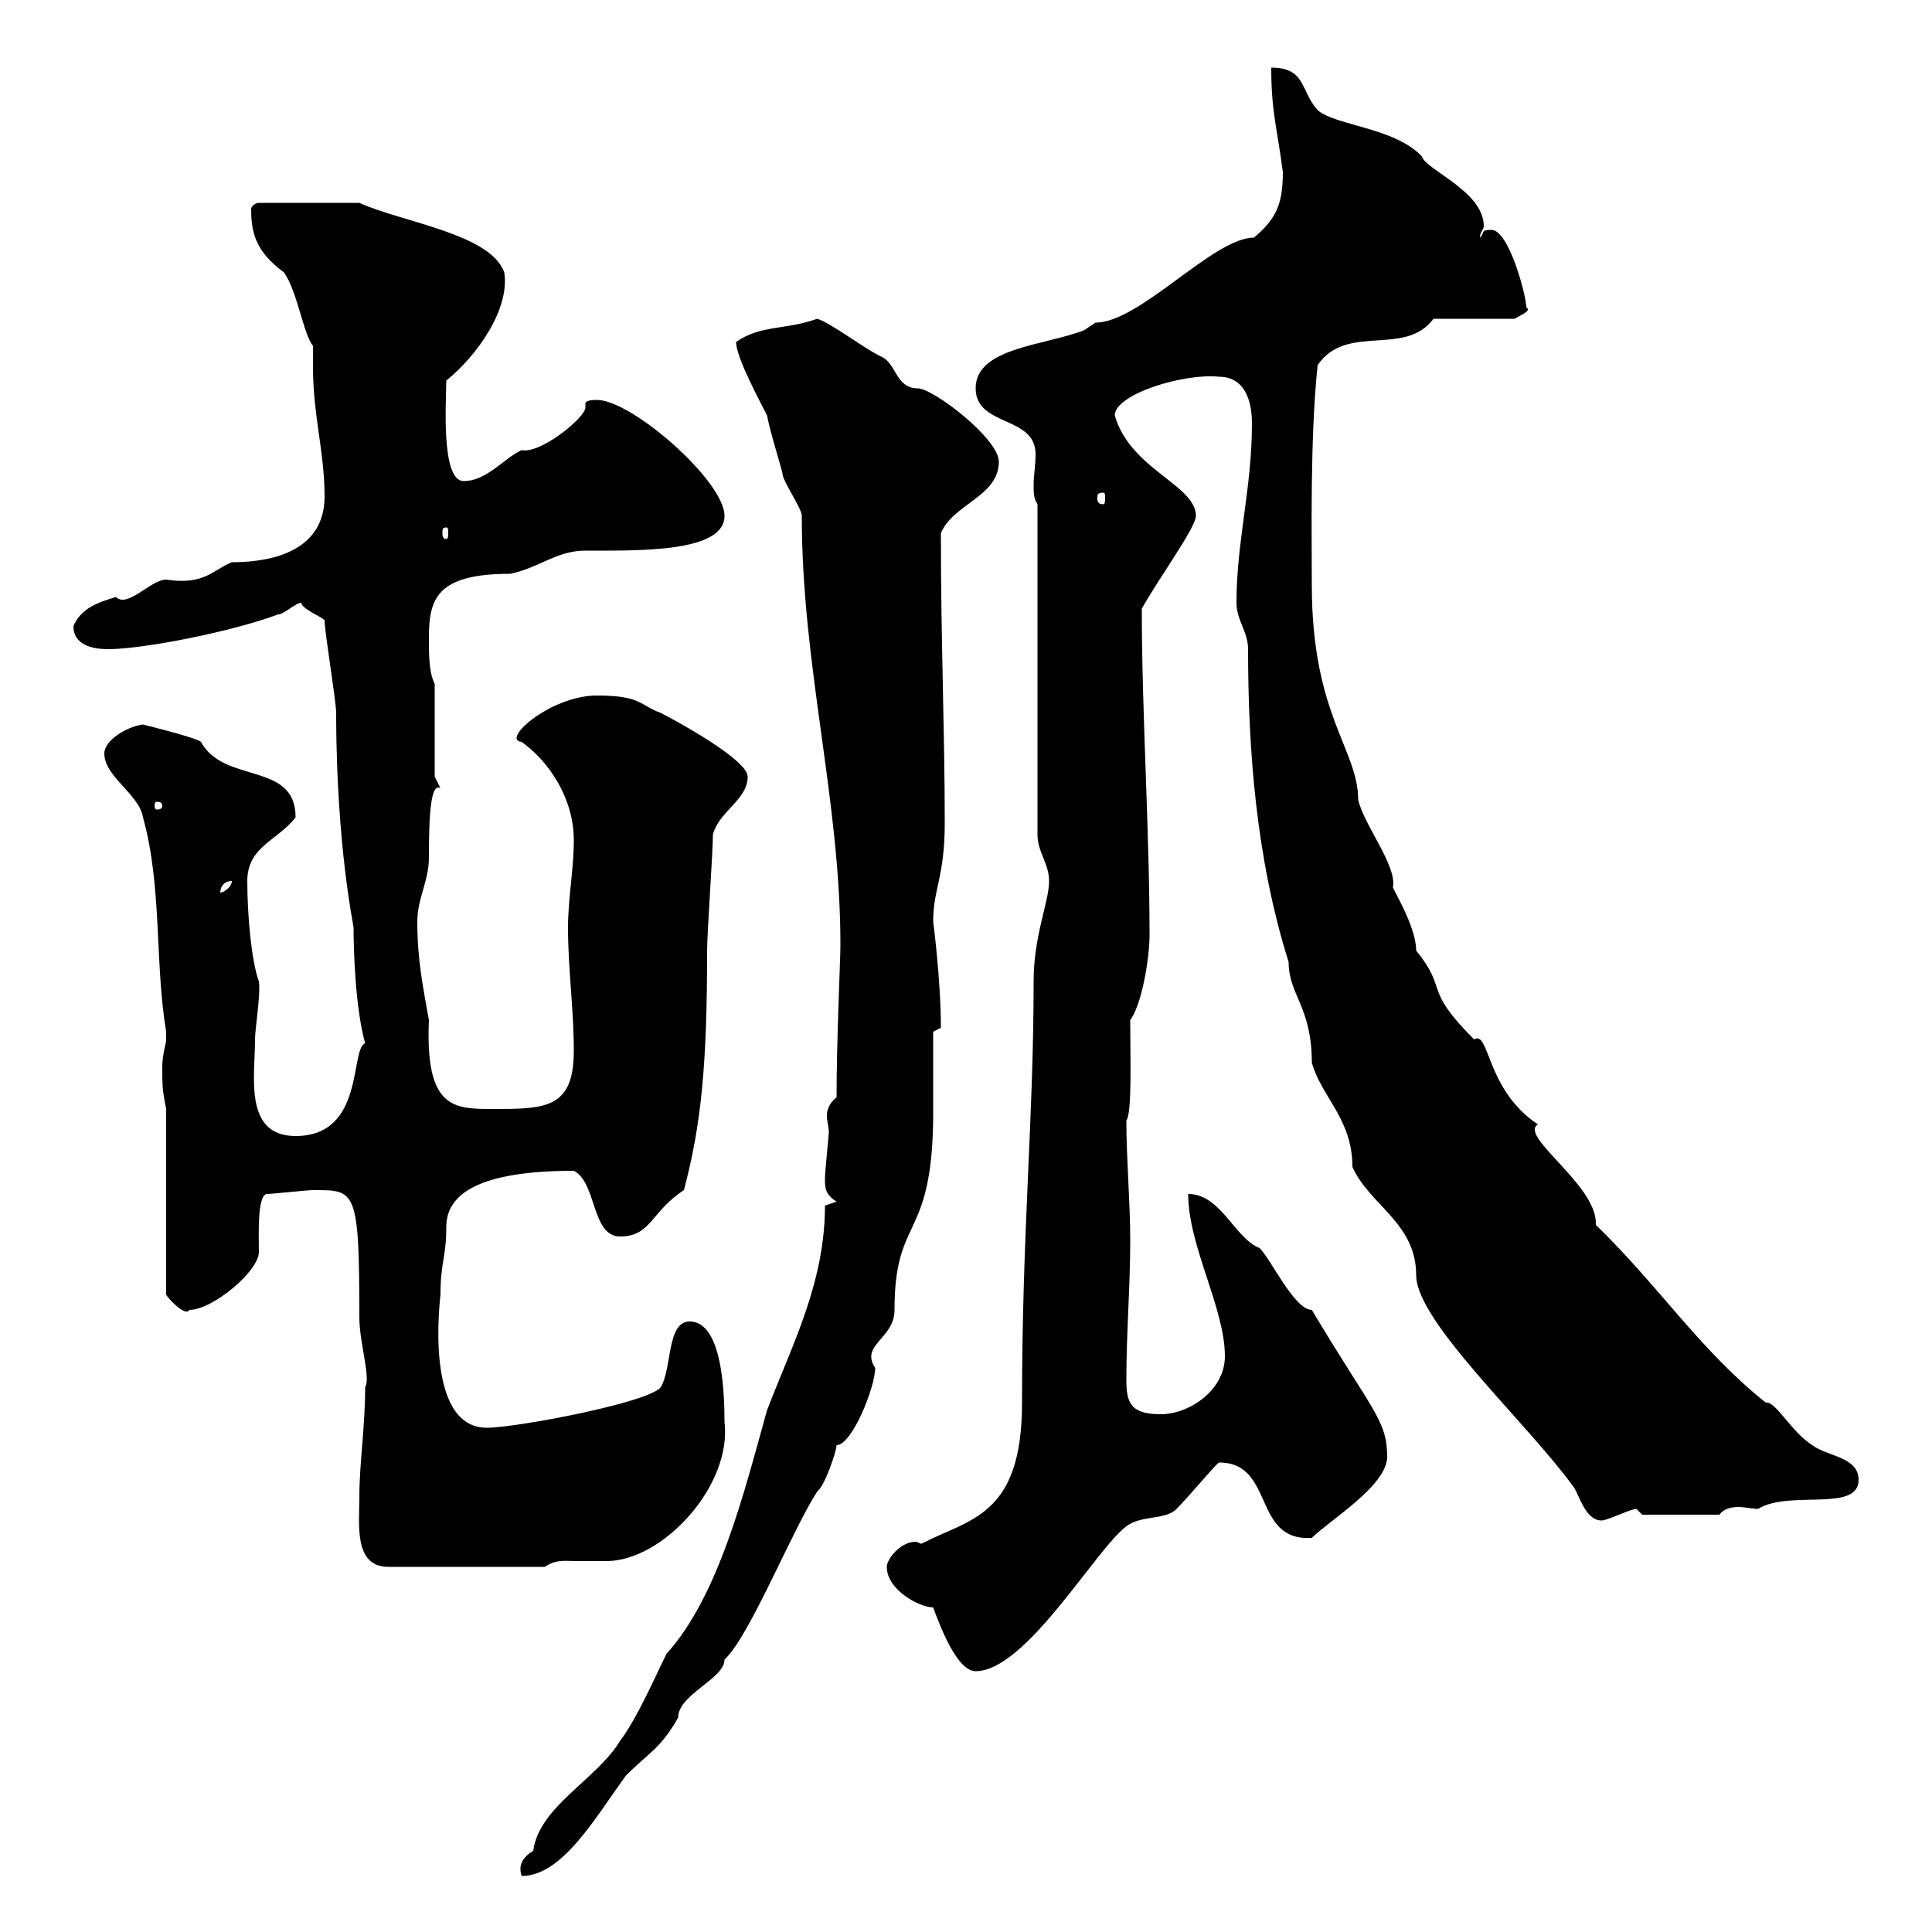 <svg xmlns="http://www.w3.org/2000/svg" xmlns:xlink="http://www.w3.org/1999/xlink" width="300" height="300"><path d="M128.10 187.20C128.10 199.20 123 208.80 119.10 219C115.50 231.90 111.60 247.80 103.50 256.80C101.70 260.40 99 266.70 96.30 270.30C92.70 276.30 83.70 280.50 82.80 287.40C81.30 288.30 80.40 289.50 81 291.30C87.30 291.30 92.40 282.30 97.20 275.70C100.80 272.10 102.60 271.50 105.30 266.70C105.30 263.10 112.50 260.70 112.50 257.70C116.40 254.10 123 237.60 126.90 231.60C128.10 230.70 129.90 225.30 129.90 224.40C132.30 224.40 135.90 215.40 135.90 212.40C133.50 208.80 138.90 207.90 138.90 203.40C138.90 188.70 144.60 192.90 144.90 174C144.90 172.20 144.90 162 144.90 160.20L146.10 159.60C146.10 152.10 144.90 143.10 144.90 143.10C144.90 138 146.70 136.20 146.70 127.80C146.70 113.40 146.10 99.90 146.10 82.80C147.90 78.30 155.10 77.10 155.10 71.70C155.10 68.10 144.90 60.30 142.50 60.30C139.20 60.30 139.20 56.70 137.10 55.50C134.40 54.30 129 50.10 126.90 49.50C121.80 51.30 118.20 50.40 114.30 53.10C114.30 55.50 117.90 62.10 119.10 64.50C119.70 67.50 120.90 71.10 121.50 73.50C121.50 74.70 124.50 78.90 124.50 80.10C124.50 103.50 130.50 124.20 130.50 146.70C130.50 149.10 129.90 161.40 129.90 170.40C128.70 171.30 128.40 172.50 128.40 173.10C128.40 174.30 128.70 174.90 128.70 175.80C128.70 176.40 128.10 181.80 128.10 183C128.10 184.50 128.10 185.40 129.90 186.60ZM137.70 243.30C137.70 246.90 142.80 249.60 144.90 249.60C145.80 252 148.50 259.50 151.50 259.50C159.30 259.50 170.10 240.60 174.90 237C177.30 235.20 180.90 236.10 182.70 234.30C184.50 232.50 189 227.10 189.30 227.10C198 227.10 194.40 239.40 203.70 238.80C206.40 236.10 215.40 230.70 215.40 226.20C215.40 220.50 213 219 203.70 203.40C201 203.40 197.40 195.60 195.60 193.80C191.70 192.30 189.60 185.40 184.50 185.40C184.50 193.50 190.20 203.10 190.20 210.60C190.20 216 184.50 219.60 180.30 219.60C175.50 219.60 174.90 217.80 174.90 214.20C174.90 207 175.50 199.80 175.50 192.60C175.50 186.60 174.90 180 174.90 174C175.80 172.80 175.50 164.10 175.50 158.40C177.30 156 178.50 148.80 178.50 145.20C178.50 128.70 177.30 111 177.30 94.50C180 89.70 185.70 81.90 185.70 80.10C185.70 75.30 175.50 72.90 173.10 64.50C173.10 61.20 183.90 57.90 189.30 58.50C193.20 58.50 194.40 62.10 194.40 65.70C194.40 75.90 192 84 192 93.60C192 96.30 193.80 98.10 193.80 100.80C193.80 116.10 195 133.20 200.10 149.40C200.10 154.50 203.70 156.30 203.70 165C205.20 170.40 210 173.70 210 181.20C212.70 187.20 219.90 189.90 219.90 198C219.90 205.20 237 220.80 244.20 230.70C245.10 231.60 246 236.10 248.70 236.10C249.60 236.10 253.20 234.30 254.10 234.30L255 235.20L267 235.20C267.60 234.30 268.80 234 270 234C270.90 234 272.10 234.30 273 234.30C277.80 231.30 288.60 234.90 288.60 229.80C288.60 226.20 283.80 226.20 281.40 224.40C278.10 222.30 275.70 217.50 274.20 217.80C264 209.70 257.70 199.80 247.80 190.20C247.80 190.20 247.80 189.90 247.80 189.90C247.80 183.90 235.80 176.40 238.80 174.60C230.70 169.20 231.30 159.90 228.90 161.40C220.80 153.30 225 153.90 219.90 147.60C219.90 143.70 216 137.70 216.30 137.70C216.90 134.40 211.80 128.10 210.90 124.20C210.90 116.40 203.70 111 203.70 90.90C203.70 83.70 203.40 68.10 204.60 56.70C209.10 50.10 218.10 55.50 222.60 49.50L235.20 49.50C236.10 48.90 237.90 48.30 237 47.70C237 45.90 234.30 35.70 231.60 35.70C229.80 35.70 230.70 36 229.80 36.90C229.80 36 230.40 35.70 230.40 35.10C230.40 29.70 221.40 26.40 220.80 24.30C216.60 19.80 207.30 19.50 204.60 17.10C201.90 14.10 202.80 10.50 197.40 10.50C197.40 17.40 198.30 19.80 199.20 26.70C199.20 31.50 198.30 33.90 194.70 36.90C188.40 36.90 177 50.10 170.10 50.10C170.10 50.10 168.30 51.30 168.30 51.30C162 53.70 151.50 54 151.50 60.30C151.50 66.30 160.80 64.50 160.80 70.50C160.80 72.30 160.50 73.80 160.50 75.30C160.50 76.50 160.50 77.40 161.10 78.30L161.10 129.60C161.10 132.30 162.90 134.10 162.90 136.80C162.90 140.10 160.50 145.20 160.50 152.40C160.50 174 158.70 191.10 158.70 217.80C158.70 235.50 150.60 235.80 143.10 239.70C142.80 239.70 142.50 239.40 142.20 239.40C139.80 239.40 137.70 242.10 137.70 243.30ZM55.80 232.50C55.80 236.70 54.90 243.30 60.30 243.30L84.60 243.30C86.40 242.10 87.60 242.40 89.40 242.40C91.20 242.40 92.70 242.40 94.20 242.40C102.90 242.40 113.70 230.70 112.50 220.80C112.50 210.90 110.70 205.20 107.10 205.20C103.50 205.20 104.40 212.40 102.60 215.40C100.80 217.80 80.10 221.70 75.60 221.70C65.70 221.70 68.40 201.30 68.40 201C68.40 195.90 69.30 195.30 69.30 190.50C69.30 185.40 74.40 181.80 89.10 181.80C92.70 183.60 91.80 192 96.30 192C101.10 192 101.10 188.10 106.20 184.80C108.90 174.60 109.80 165.30 109.80 147.60C109.80 144.90 110.70 132.30 110.70 129.60C111.60 126 116.10 124.20 116.10 120.60C116.10 117.90 104.40 111.60 102.60 110.70C99.30 109.50 99.60 108 92.70 108C85.50 108 77.70 114.90 81 115.20C85.20 118.20 89.10 123.90 89.10 130.50C89.10 135 88.20 139.50 88.20 144C88.20 150.60 89.10 156.60 89.10 163.20C89.10 172.20 84.60 172.20 76.50 172.20C70.50 172.20 66 172.20 66.60 158.40C65.70 153.30 64.80 149.10 64.80 143.10C64.80 139.50 66.60 136.80 66.60 133.20C66.60 126.30 66.90 121.50 68.40 122.40C68.40 122.40 67.50 120.60 67.50 120.60L67.50 106.20C66.60 104.40 66.60 101.70 66.60 99C66.60 93 67.80 89.10 79.20 89.10C83.70 88.20 86.40 85.50 90.90 85.50C99.30 85.50 112.50 85.80 112.50 80.10C112.50 74.70 98.10 62.10 92.70 62.10C91.20 62.10 90.90 62.40 90.90 62.70C90.90 63 90.90 63 90.90 63.30C90.90 64.80 84 70.50 81 69.90C78.30 71.10 75.60 74.70 72 74.70C68.40 74.70 69.30 62.10 69.30 59.10C74.10 55.20 79.20 48 78.30 42.30C76.20 36.30 62.40 34.50 55.80 31.50L40.20 31.50C39.60 31.50 39 32.10 39 32.40C39 36 39.60 39 44.10 42.30C46.20 45.30 47.10 51.90 48.60 53.70C48.60 54.90 48.60 55.80 48.60 57C48.60 64.50 50.40 70.20 50.40 77.10C50.40 86.70 39.90 87.30 36 87.30C33 88.50 31.80 90.90 25.80 90C23.40 90 19.80 94.50 18 92.70C15 93.60 12.60 94.50 11.40 97.20C11.40 100.20 14.40 100.80 16.80 100.80C22.20 100.80 36 98.10 43.20 95.40C44.10 95.40 45.90 93.60 46.80 93.60C46.80 94.50 49.80 95.70 50.40 96.30C50.40 98.10 52.20 108.90 52.20 110.70C52.20 113.70 52.20 129.30 54.90 144C54.90 147.90 55.20 156.60 56.70 162C54.30 162.90 56.70 176.40 45.90 176.40C37.80 176.40 39.60 167.10 39.60 161.40C39.60 159.60 40.50 154.50 40.20 152.40C39 149.10 38.40 141.90 38.40 136.80C38.40 131.40 43.20 130.50 45.90 126.90C45.90 118.20 34.80 121.80 31.20 115.20C30.60 114.60 23.40 112.80 22.20 112.50C19.80 112.80 16.20 114.90 16.20 117C16.20 120.60 21.60 123.30 22.20 126.90C25.20 137.70 24 149.40 25.80 160.20C25.80 160.20 25.80 160.20 25.80 161.40C25.80 162 25.20 163.80 25.20 165.60C25.20 168.60 25.20 169.20 25.80 172.20L25.80 201C25.80 201.30 28.80 204.60 29.40 203.40C33 203.40 40.20 197.40 40.20 194.40C40.20 192 39.90 185.70 41.40 185.40C42.30 185.40 47.70 184.80 48.60 184.80C55.20 184.80 55.80 184.50 55.80 204.60C55.80 208.50 57.60 213.90 56.70 215.40C56.70 221.70 55.80 227.10 55.80 232.50ZM36 136.80C36 137.70 34.80 138.60 34.20 138.60C34.20 137.70 34.80 136.80 36 136.80ZM25.20 125.10C25.20 125.70 24.60 125.70 24.30 125.70C24.30 125.70 24 125.70 24 125.10C24 124.50 24.30 124.50 24.30 124.50C24.60 124.50 25.20 124.50 25.20 125.10ZM69.30 81.90C69.60 81.90 69.60 82.20 69.60 82.80C69.60 83.10 69.60 83.70 69.30 83.70C68.70 83.70 68.70 83.10 68.70 82.80C68.70 82.20 68.70 81.90 69.30 81.90ZM171.30 76.50C171.60 76.50 171.60 76.80 171.60 77.40C171.60 77.70 171.60 78.30 171.30 78.30C170.40 78.30 170.40 77.70 170.40 77.40C170.40 76.80 170.40 76.50 171.30 76.50Z"/></svg>